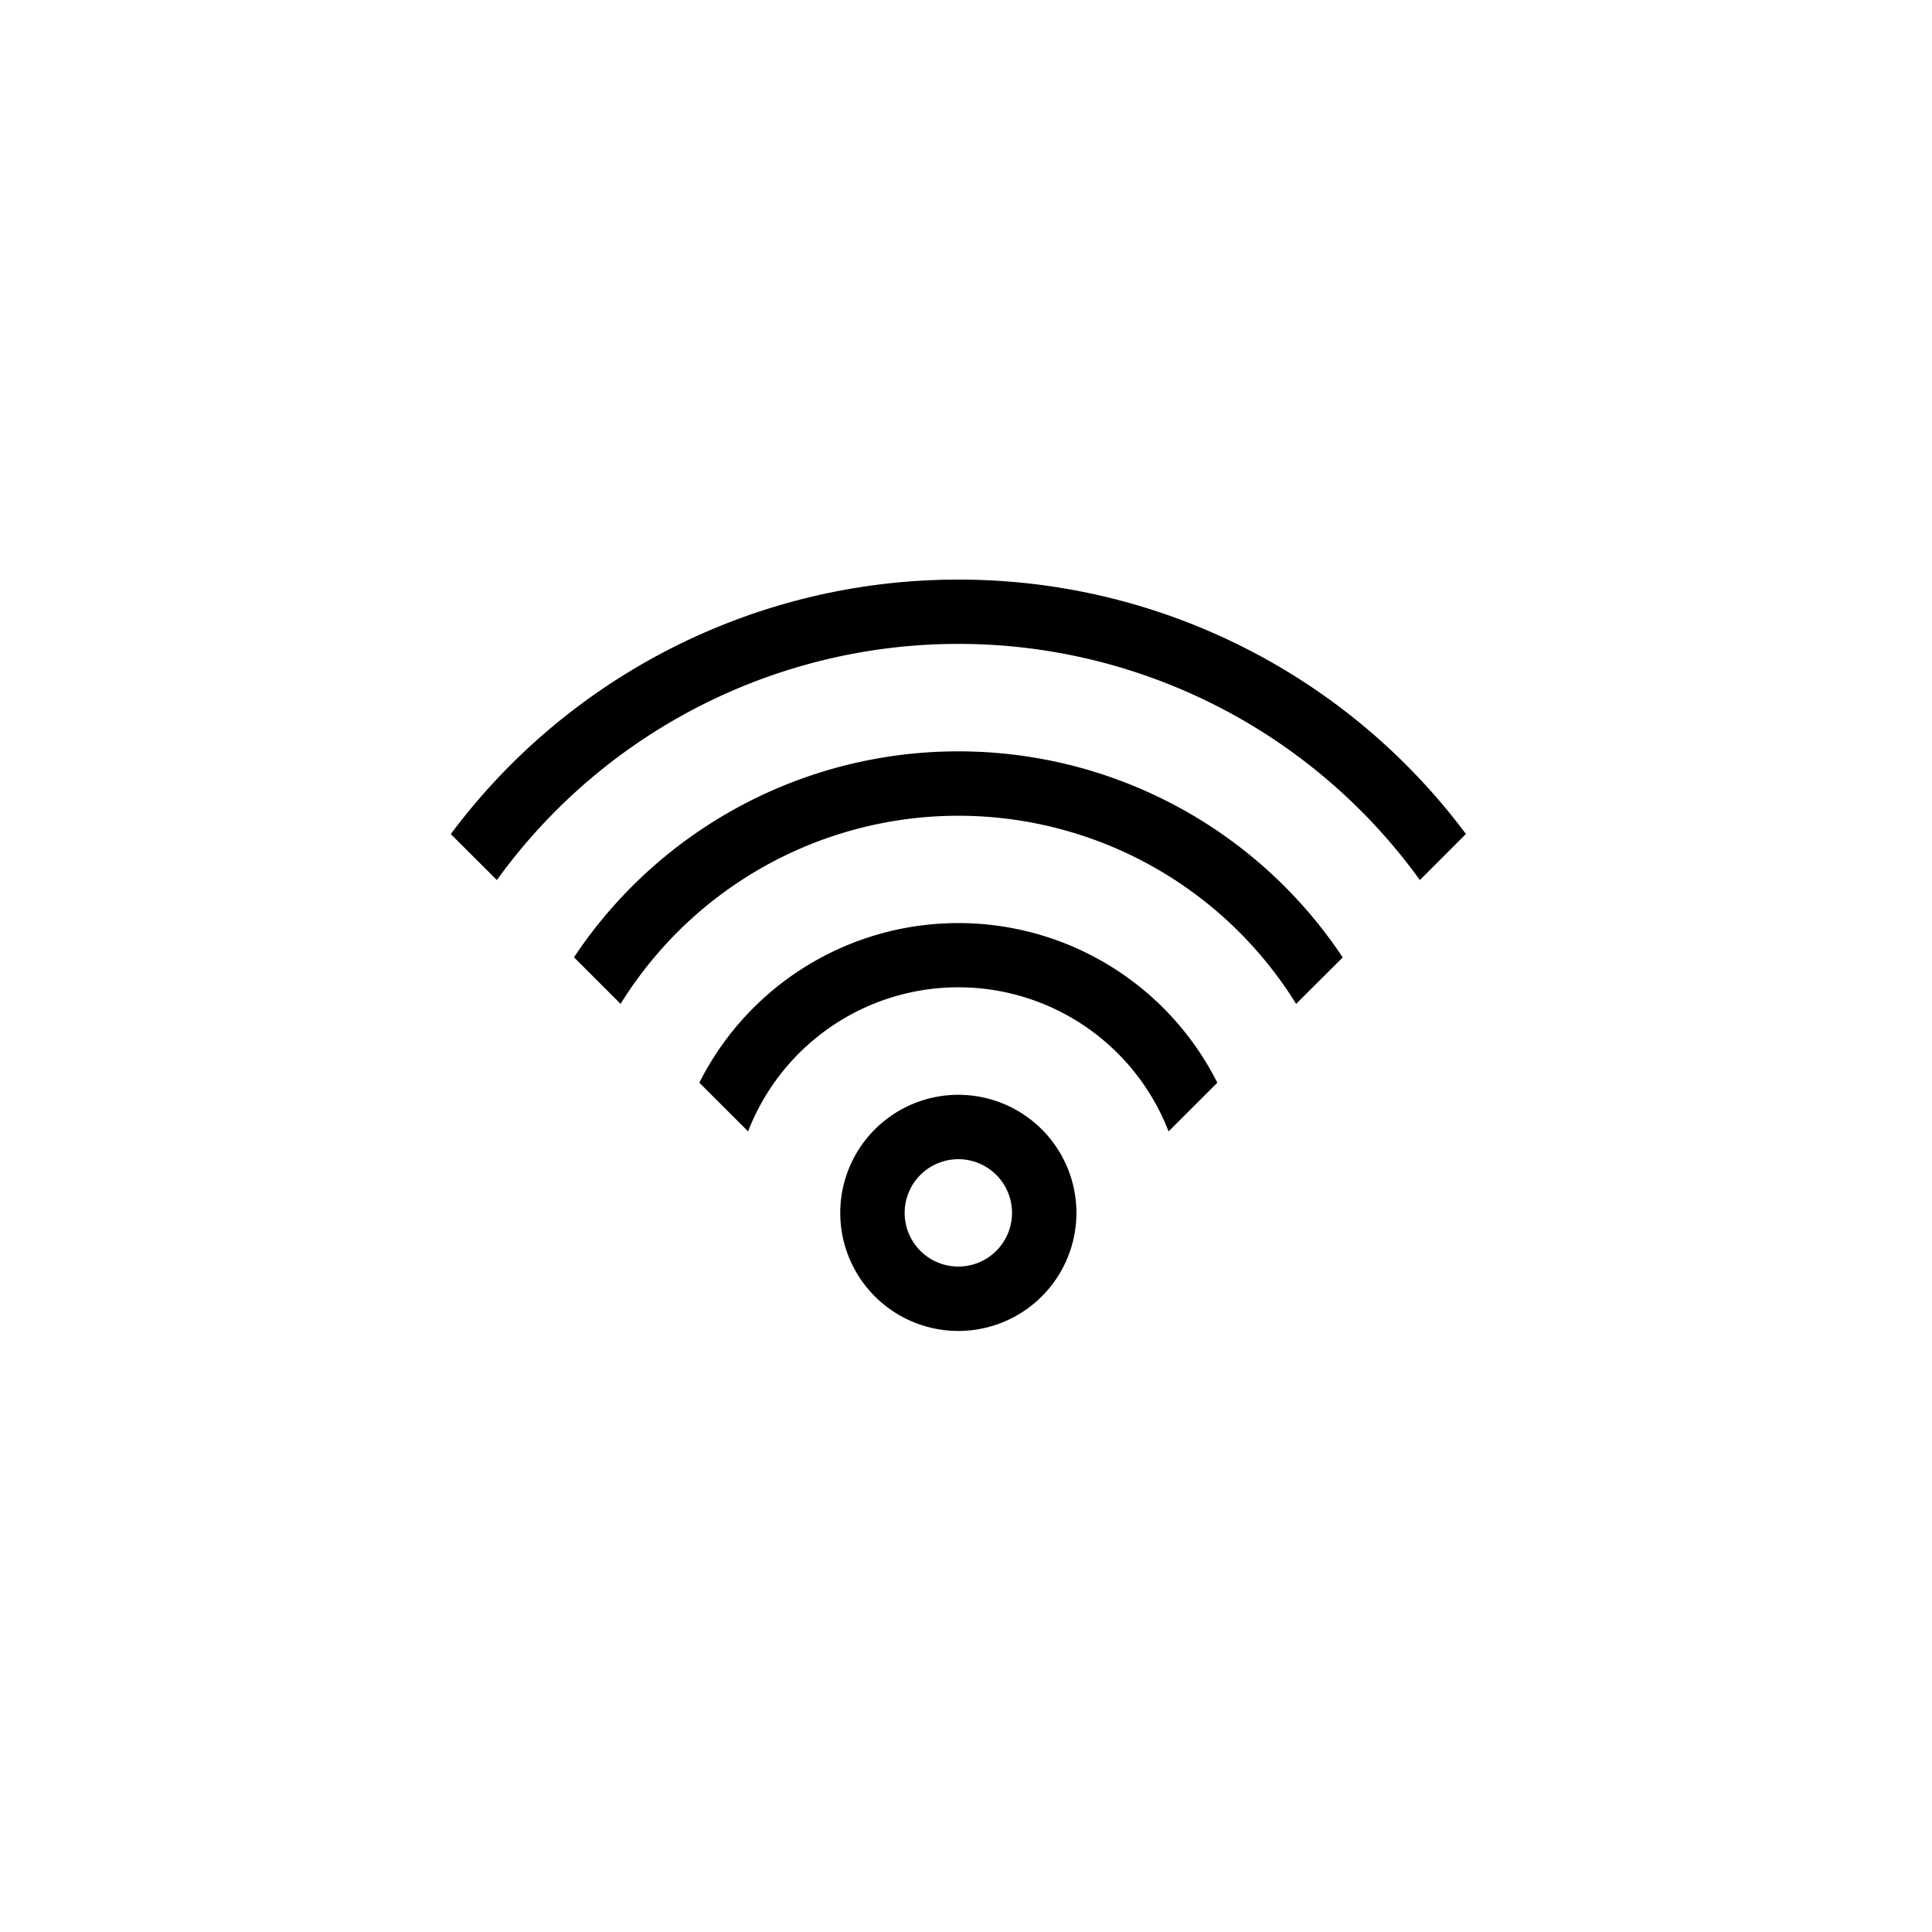 <svg xmlns="http://www.w3.org/2000/svg" xmlns:xlink="http://www.w3.org/1999/xlink" width="60" height="60" viewBox="0 0 60 60">
  <defs>
    <clipPath id="clip-Wi-Fi">
      <rect width="60" height="60"/>
    </clipPath>
  </defs>
  <g id="Wi-Fi" clip-path="url(#clip-Wi-Fi)">
    <rect width="60" height="60" fill="none"/>
    <path id="Tracciato_962" data-name="Tracciato 962" d="M16,20.333A3.667,3.667,0,1,1,12.333,24,3.667,3.667,0,0,1,16,20.333Zm0,2A1.667,1.667,0,1,0,17.667,24,1.667,1.667,0,0,0,16,22.333ZM16,15a9,9,0,0,1,8.043,4.958L22.529,21.47a7,7,0,0,0-13.058,0L7.957,19.957A9,9,0,0,1,16,15Zm0-5.333a14.32,14.32,0,0,1,11.937,6.4L26.49,17.51a12.337,12.337,0,0,0-20.979,0L4.064,16.063A14.32,14.32,0,0,1,16,9.667Zm0-5.334a19.637,19.637,0,0,1,15.763,7.9l-1.43,1.431a17.67,17.67,0,0,0-28.664,0L.238,12.236A19.637,19.637,0,0,1,16,4.333Z" transform="translate(13.762 13.667)"/>
  </g>
</svg>
